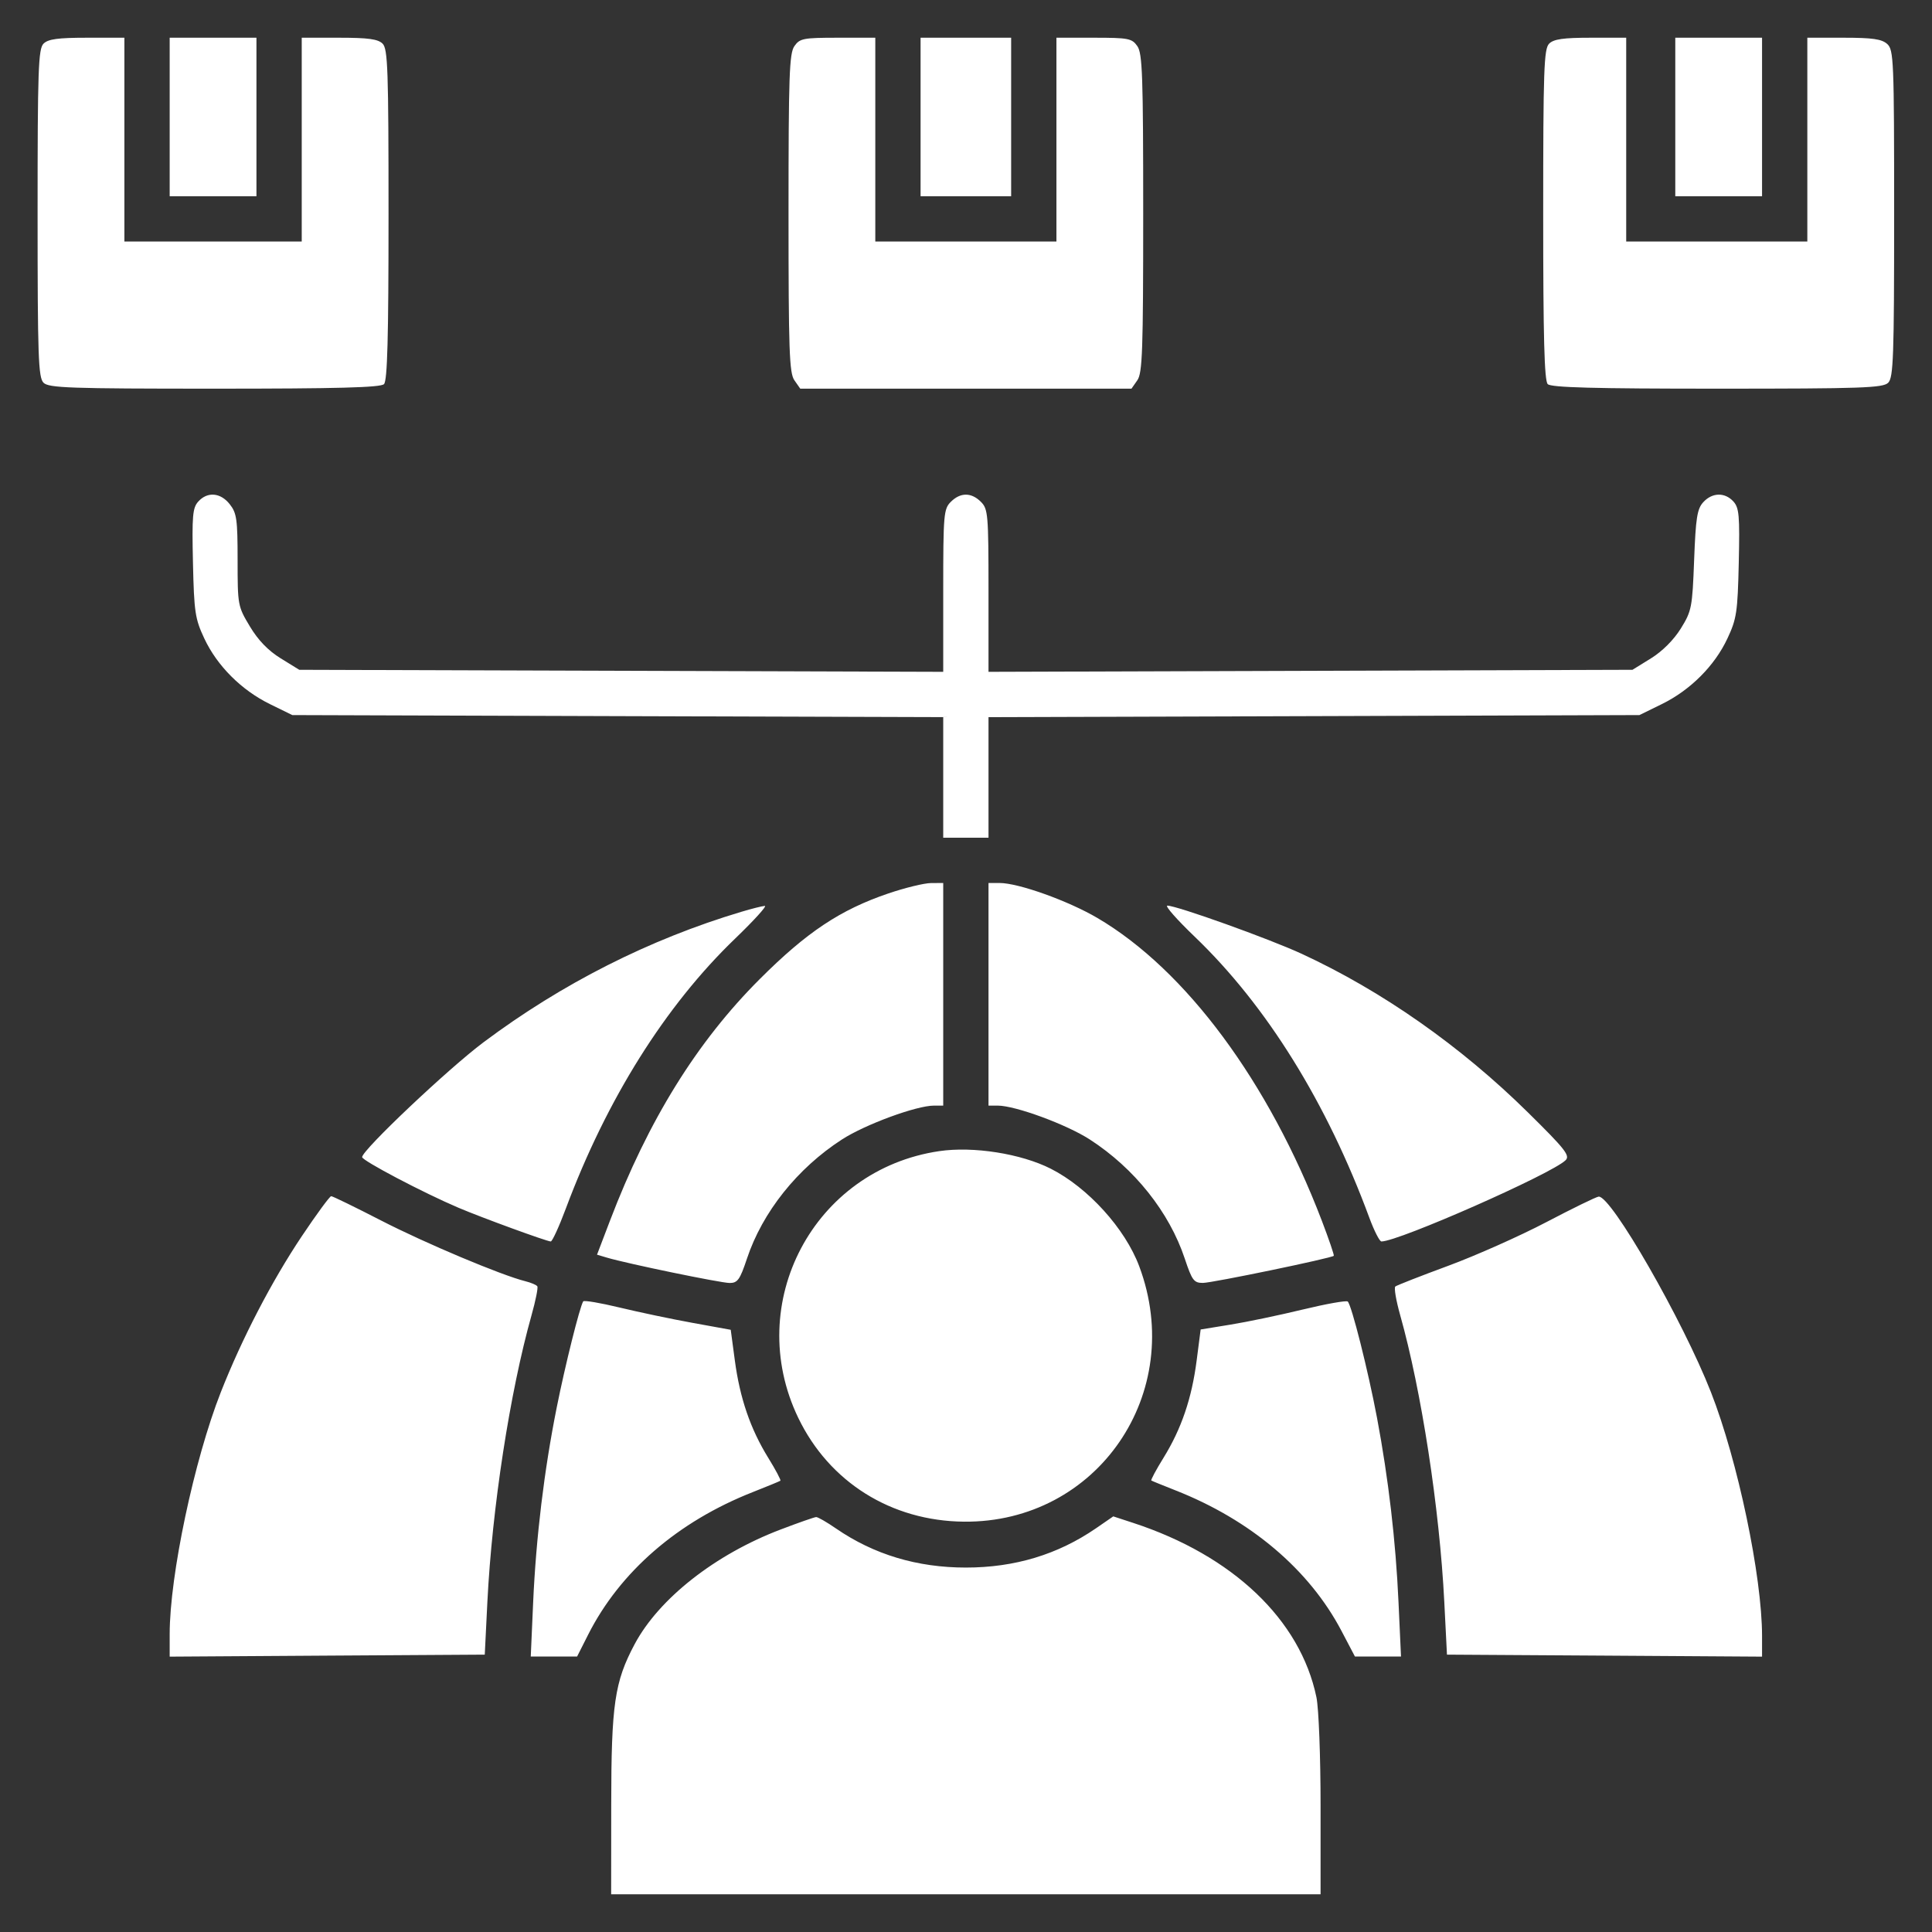 <svg width="57" height="57" viewBox="0 0 57 57" fill="none" xmlns="http://www.w3.org/2000/svg">
<rect x="0" y="0" width="57" height="57" fill="#333333" stroke="none"/>
<path fill-rule="evenodd" clip-rule="evenodd" d="M1.284 1.288C1.131 1.442 1.109 2.05 1.109 6.29C1.109 10.53 1.131 11.138 1.284 11.292C1.438 11.445 2.05 11.467 6.327 11.467C9.965 11.467 11.229 11.433 11.329 11.333C11.429 11.233 11.463 9.969 11.463 6.331C11.463 2.054 11.442 1.442 11.288 1.288C11.152 1.153 10.864 1.113 10.008 1.113H8.902V4.119V7.125H6.286H3.67V4.119V1.113H2.565C1.708 1.113 1.42 1.153 1.284 1.288ZM5.006 3.451V5.789H6.286H7.566V3.451V1.113H6.286H5.006V3.451ZM23.437 1.361C23.287 1.575 23.264 2.233 23.264 6.29C23.264 10.347 23.287 11.005 23.437 11.219L23.61 11.467H28.496H33.382L33.555 11.219C33.705 11.005 33.728 10.347 33.728 6.29C33.728 2.233 33.705 1.575 33.555 1.361C33.396 1.133 33.293 1.113 32.275 1.113H31.168V4.119V7.125H28.496H25.824V4.119V1.113H24.717C23.7 1.113 23.596 1.133 23.437 1.361ZM27.16 3.451V5.789H28.496H29.832V3.451V1.113H28.496H27.16V3.451ZM45.704 1.288C45.551 1.442 45.529 2.054 45.529 6.331C45.529 9.969 45.563 11.233 45.663 11.333C45.763 11.433 47.027 11.467 50.665 11.467C54.942 11.467 55.554 11.445 55.708 11.292C55.861 11.138 55.883 10.53 55.883 6.299C55.883 1.774 55.87 1.471 55.679 1.298C55.519 1.153 55.245 1.113 54.399 1.113H53.322V4.119V7.125H50.65H47.978V4.119V1.113H46.929C46.123 1.113 45.839 1.154 45.704 1.288ZM49.426 3.451V5.789H50.706H51.986V3.451V1.113H50.706H49.426V3.451ZM5.85 14.797C5.682 14.982 5.662 15.216 5.693 16.606C5.726 18.061 5.756 18.258 6.027 18.836C6.405 19.644 7.121 20.36 7.963 20.773L8.624 21.097L18.226 21.128L27.828 21.158V22.937V24.715H28.496H29.164V22.937V21.158L38.766 21.128L48.368 21.097L49.029 20.773C49.871 20.36 50.587 19.644 50.965 18.836C51.236 18.258 51.266 18.061 51.299 16.606C51.33 15.216 51.31 14.982 51.142 14.797C50.89 14.518 50.514 14.527 50.25 14.818C50.071 15.015 50.029 15.282 49.982 16.525C49.929 17.923 49.91 18.025 49.59 18.542C49.381 18.879 49.045 19.215 48.708 19.424L48.163 19.761L38.664 19.791L29.164 19.821V17.425C29.164 15.178 29.15 15.015 28.941 14.807C28.658 14.523 28.334 14.523 28.051 14.807C27.842 15.015 27.828 15.178 27.828 17.425V19.821L18.329 19.791L8.829 19.761L8.281 19.423C7.912 19.195 7.615 18.888 7.372 18.481C7.016 17.889 7.01 17.854 7.01 16.524C7.01 15.323 6.984 15.137 6.779 14.877C6.507 14.531 6.12 14.498 5.85 14.797ZM26.21 26.359C24.792 26.841 23.805 27.497 22.419 28.882C20.563 30.734 19.126 33.051 17.996 36.015L17.614 37.017L17.906 37.104C18.492 37.279 21.266 37.852 21.528 37.852C21.761 37.852 21.831 37.754 22.037 37.135C22.494 35.761 23.524 34.469 24.84 33.618C25.526 33.175 27.037 32.619 27.556 32.619H27.828V29.335V26.051L27.466 26.053C27.267 26.055 26.702 26.192 26.21 26.359ZM29.164 29.335V32.619H29.437C29.955 32.619 31.467 33.175 32.152 33.618C33.469 34.469 34.498 35.761 34.955 37.135C35.17 37.779 35.224 37.851 35.491 37.85C35.773 37.848 39.289 37.119 39.351 37.05C39.367 37.031 39.208 36.566 38.998 36.015C37.43 31.915 34.985 28.616 32.38 27.085C31.515 26.576 30.047 26.051 29.492 26.051H29.164V29.335ZM21.872 26.901C19.157 27.713 16.58 29.018 14.263 30.752C13.218 31.535 10.684 33.932 10.684 34.138C10.684 34.242 12.485 35.189 13.523 35.631C14.209 35.923 16.135 36.627 16.249 36.627C16.294 36.627 16.495 36.189 16.695 35.653C17.898 32.432 19.628 29.674 21.687 27.693C22.244 27.157 22.639 26.722 22.564 26.727C22.49 26.731 22.178 26.809 21.872 26.901ZM35.249 27.637C37.369 29.67 39.148 32.534 40.401 35.931C40.543 36.314 40.702 36.627 40.756 36.627C41.263 36.627 45.78 34.634 46.19 34.23C46.328 34.094 46.179 33.904 45.076 32.817C43.092 30.861 40.771 29.234 38.404 28.14C37.446 27.697 34.718 26.719 34.441 26.719C34.358 26.719 34.722 27.132 35.249 27.637ZM27.711 33.962C24.008 34.507 21.924 38.447 23.55 41.829C24.464 43.727 26.293 44.874 28.44 44.894C32.377 44.931 35.009 41.096 33.611 37.36C33.194 36.244 32.099 35.038 31 34.48C30.122 34.036 28.715 33.814 27.711 33.962ZM8.9 36.478C8.014 37.804 7.137 39.494 6.515 41.073C5.727 43.077 5.006 46.486 5.006 48.21V48.876L9.654 48.846L14.302 48.817L14.379 47.264C14.517 44.492 15.043 41.077 15.682 38.802C15.802 38.375 15.879 37.992 15.853 37.951C15.828 37.91 15.668 37.842 15.499 37.8C14.793 37.624 12.547 36.679 11.246 36.01C10.477 35.614 9.814 35.291 9.771 35.291C9.729 35.291 9.337 35.825 8.9 36.478ZM45.621 36.057C44.845 36.464 43.542 37.044 42.727 37.345C41.911 37.646 41.209 37.921 41.166 37.956C41.124 37.99 41.188 38.369 41.309 38.798C41.936 41.025 42.471 44.502 42.611 47.259L42.69 48.817L47.338 48.846L51.986 48.876V48.268C51.986 46.511 51.27 43.092 50.478 41.073C49.647 38.953 47.532 35.269 47.165 35.304C47.092 35.311 46.397 35.65 45.621 36.057ZM17.206 38.395C17.1 38.574 16.675 40.275 16.425 41.525C16.054 43.38 15.815 45.356 15.729 47.287L15.659 48.873H16.342H17.026L17.35 48.232C18.289 46.372 19.994 44.894 22.208 44.022C22.635 43.854 23.003 43.702 23.024 43.686C23.046 43.669 22.884 43.364 22.664 43.008C22.14 42.159 21.829 41.252 21.68 40.138L21.559 39.233L20.435 39.029C19.817 38.917 18.847 38.713 18.279 38.576C17.711 38.439 17.229 38.357 17.206 38.395ZM38.436 38.635C37.75 38.801 36.791 39.002 36.306 39.08L35.423 39.224L35.305 40.138C35.161 41.256 34.856 42.153 34.328 43.008C34.108 43.364 33.946 43.666 33.968 43.68C33.989 43.694 34.307 43.823 34.675 43.968C36.895 44.841 38.627 46.307 39.579 48.119L39.975 48.873H40.654H41.334L41.26 47.263C41.179 45.468 40.964 43.629 40.626 41.829C40.365 40.443 39.874 38.494 39.762 38.399C39.719 38.363 39.123 38.469 38.436 38.635ZM23.029 45.126C21.099 45.86 19.442 47.163 18.724 48.508C18.131 49.621 18.035 50.282 18.033 53.243L18.031 55.887H28.496H38.961V53.276C38.961 51.814 38.907 50.406 38.839 50.075C38.365 47.787 36.37 45.89 33.426 44.928L32.845 44.738L32.337 45.088C31.209 45.864 29.937 46.248 28.496 46.248C27.061 46.248 25.783 45.864 24.666 45.096C24.393 44.907 24.129 44.756 24.079 44.758C24.028 44.76 23.556 44.925 23.029 45.126Z" fill="white"/>
</svg>
